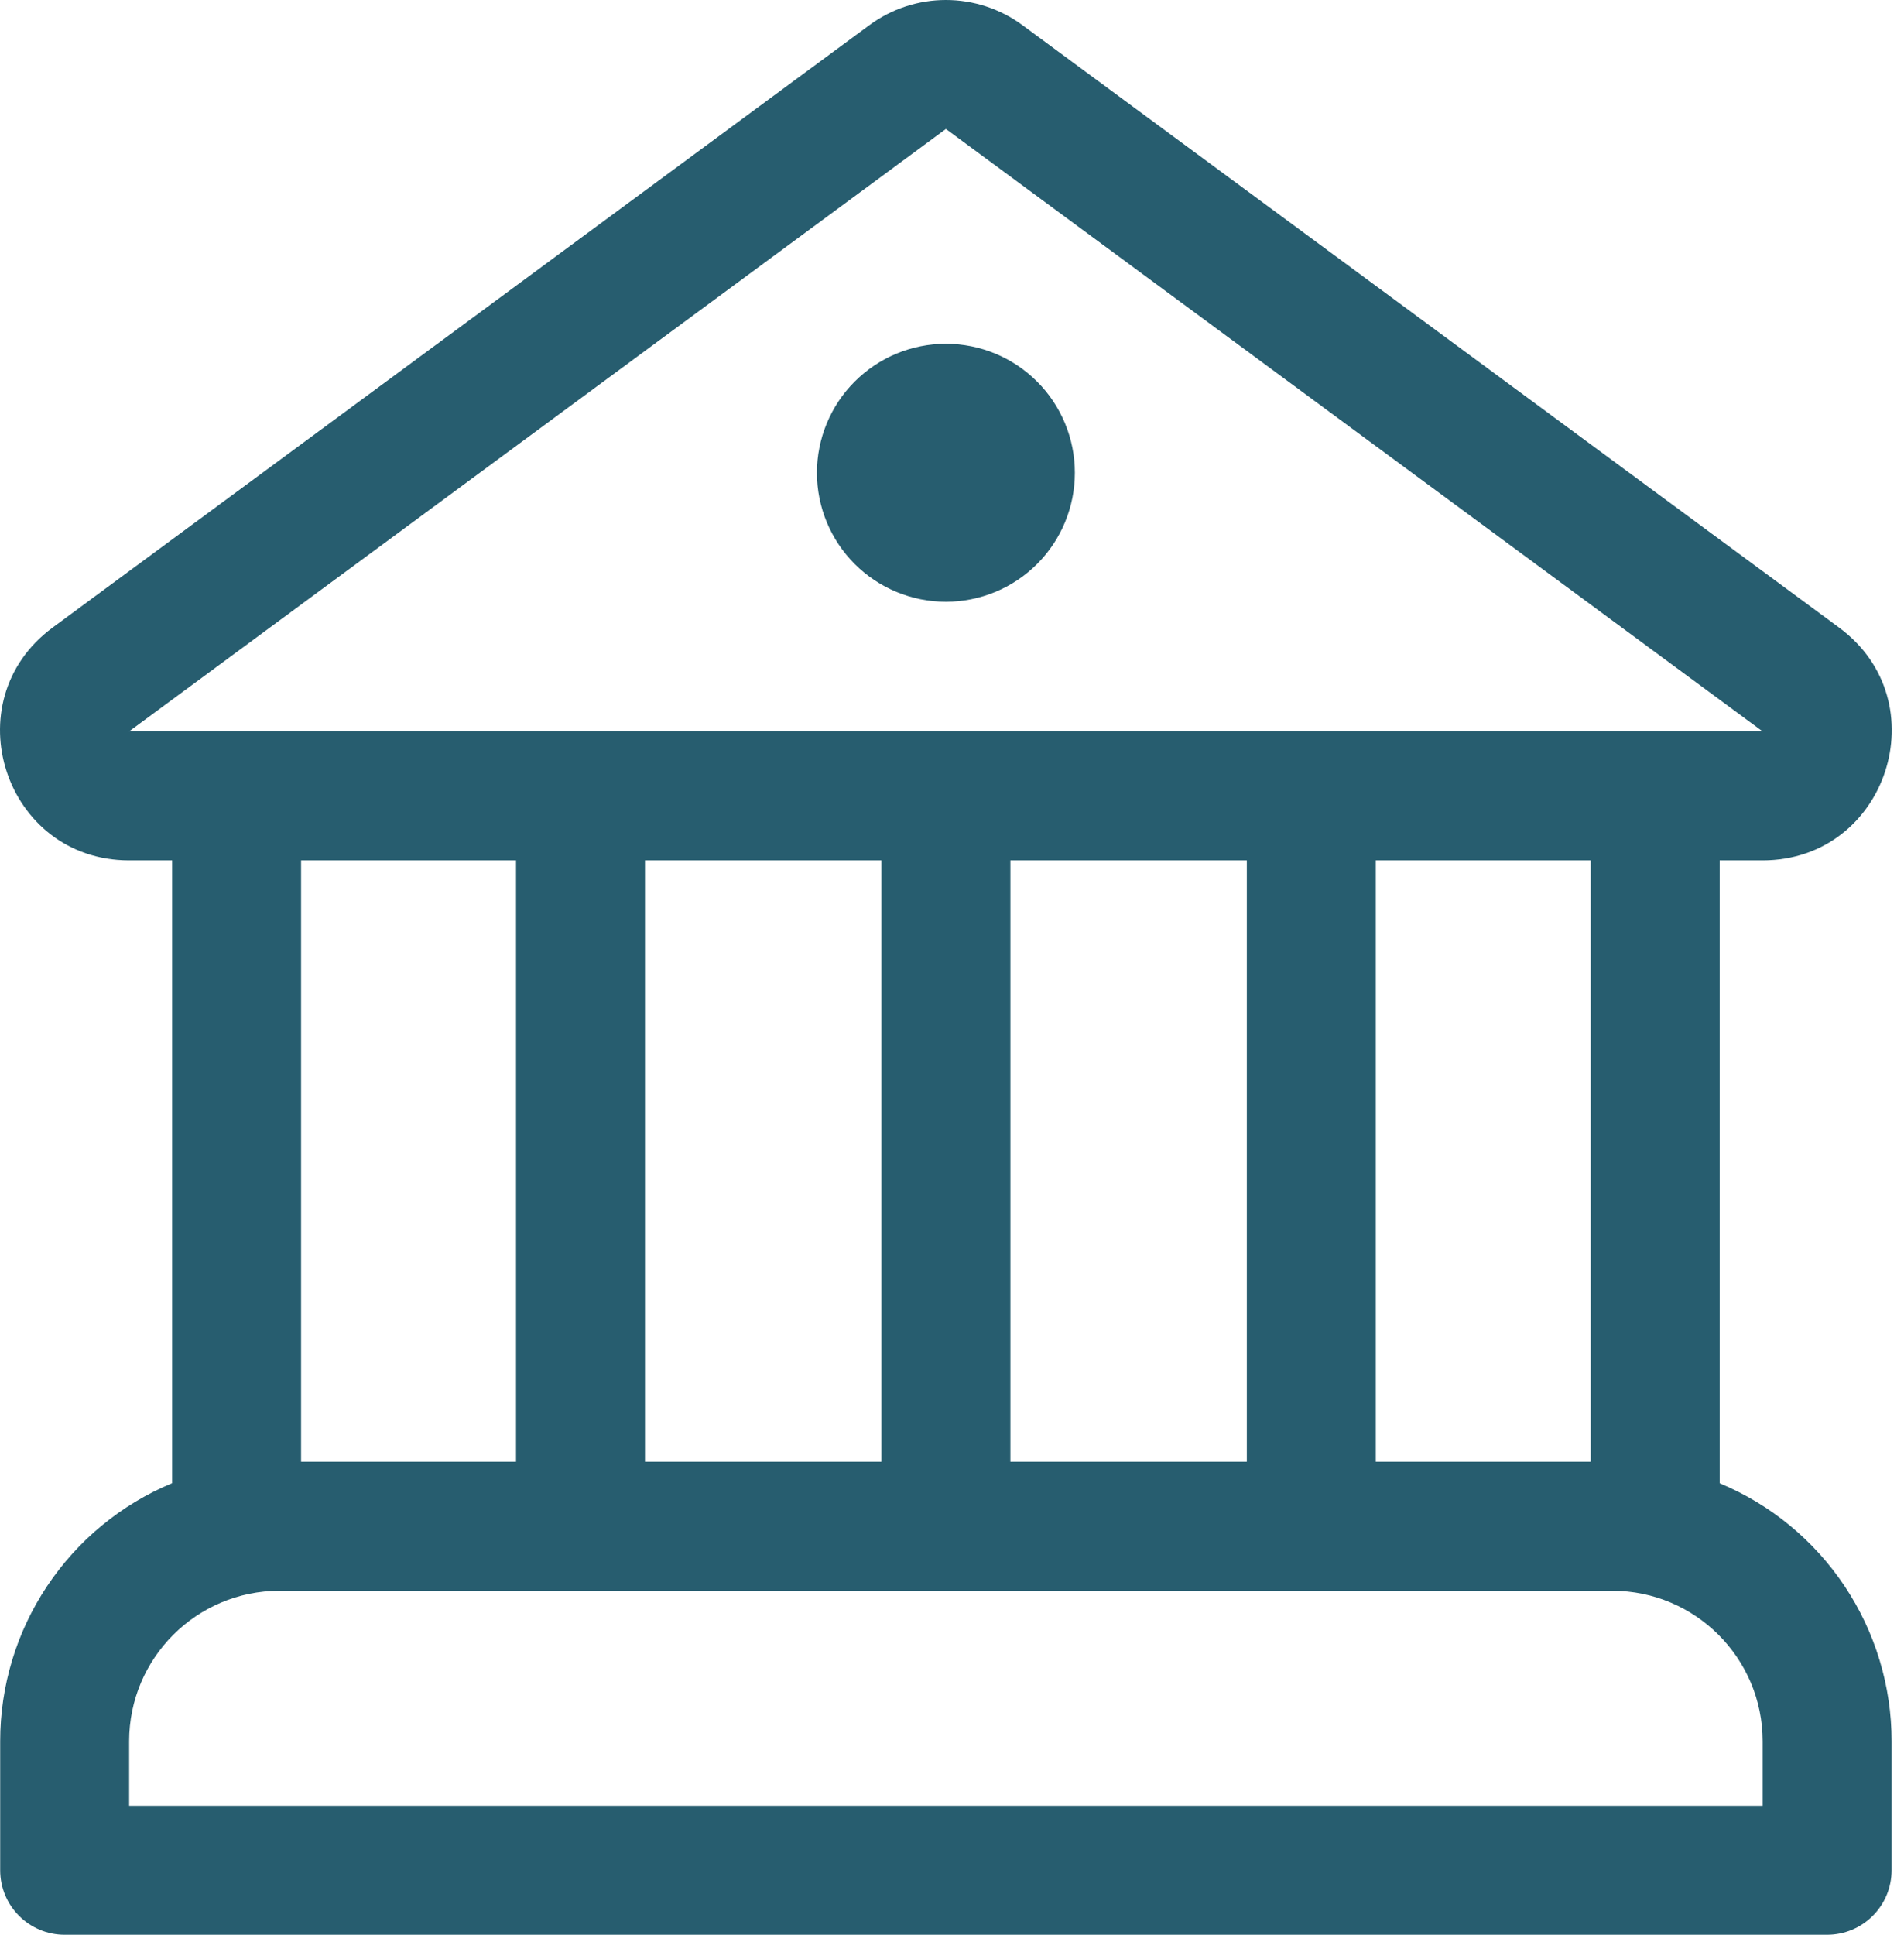 <?xml version="1.0" encoding="UTF-8" standalone="no"?>
<!DOCTYPE svg PUBLIC "-//W3C//DTD SVG 1.1//EN" "http://www.w3.org/Graphics/SVG/1.1/DTD/svg11.dtd">
<svg width="63" height="64" viewBox="0 0 63 64" fill="none" xmlns="http://www.w3.org/2000/svg">
<path d="M31.298 19.906C32.43 19.906 33.515 19.457 34.315 18.657C35.116 17.856 35.565 16.771 35.565 15.639C35.565 14.508 35.116 13.422 34.315 12.622C33.515 11.822 32.43 11.372 31.298 11.372C30.166 11.372 29.081 11.822 28.281 12.622C27.48 13.422 27.031 14.508 27.031 15.639C27.031 16.771 27.48 17.856 28.281 18.657C29.081 19.457 30.166 19.906 31.298 19.906ZM33.83 0.832C33.096 0.292 32.209 0 31.298 0C30.387 0 29.5 0.292 28.766 0.832L1.741 20.76C-1.57 23.203 0.157 28.46 4.273 28.46H5.695V49.062C4.01 49.764 2.57 50.95 1.558 52.469C0.545 53.989 0.005 55.773 0.006 57.599V61.866C0.006 63.044 0.962 64 2.139 64H60.457C61.023 64 61.565 63.775 61.965 63.375C62.366 62.975 62.59 62.432 62.59 61.866V57.599C62.59 55.774 62.05 53.99 61.038 52.471C60.025 50.952 58.586 49.767 56.901 49.065V28.46H58.32C62.44 28.46 64.166 23.203 60.852 20.76L33.83 0.832ZM9.962 48.354V28.46H17.074V48.354H9.962ZM52.634 28.46V48.354H45.522V28.46H52.634ZM41.255 28.46V48.354H33.432V28.46H41.255ZM29.165 28.46V48.354H21.341V28.46H29.165ZM4.273 24.193L31.298 4.266L58.32 24.193H4.273ZM4.273 57.599C4.273 54.851 6.503 52.621 9.251 52.621H53.345C56.093 52.621 58.323 54.851 58.323 57.599V59.733H4.273V57.599Z" fill="#275D6F"/>
</svg>
